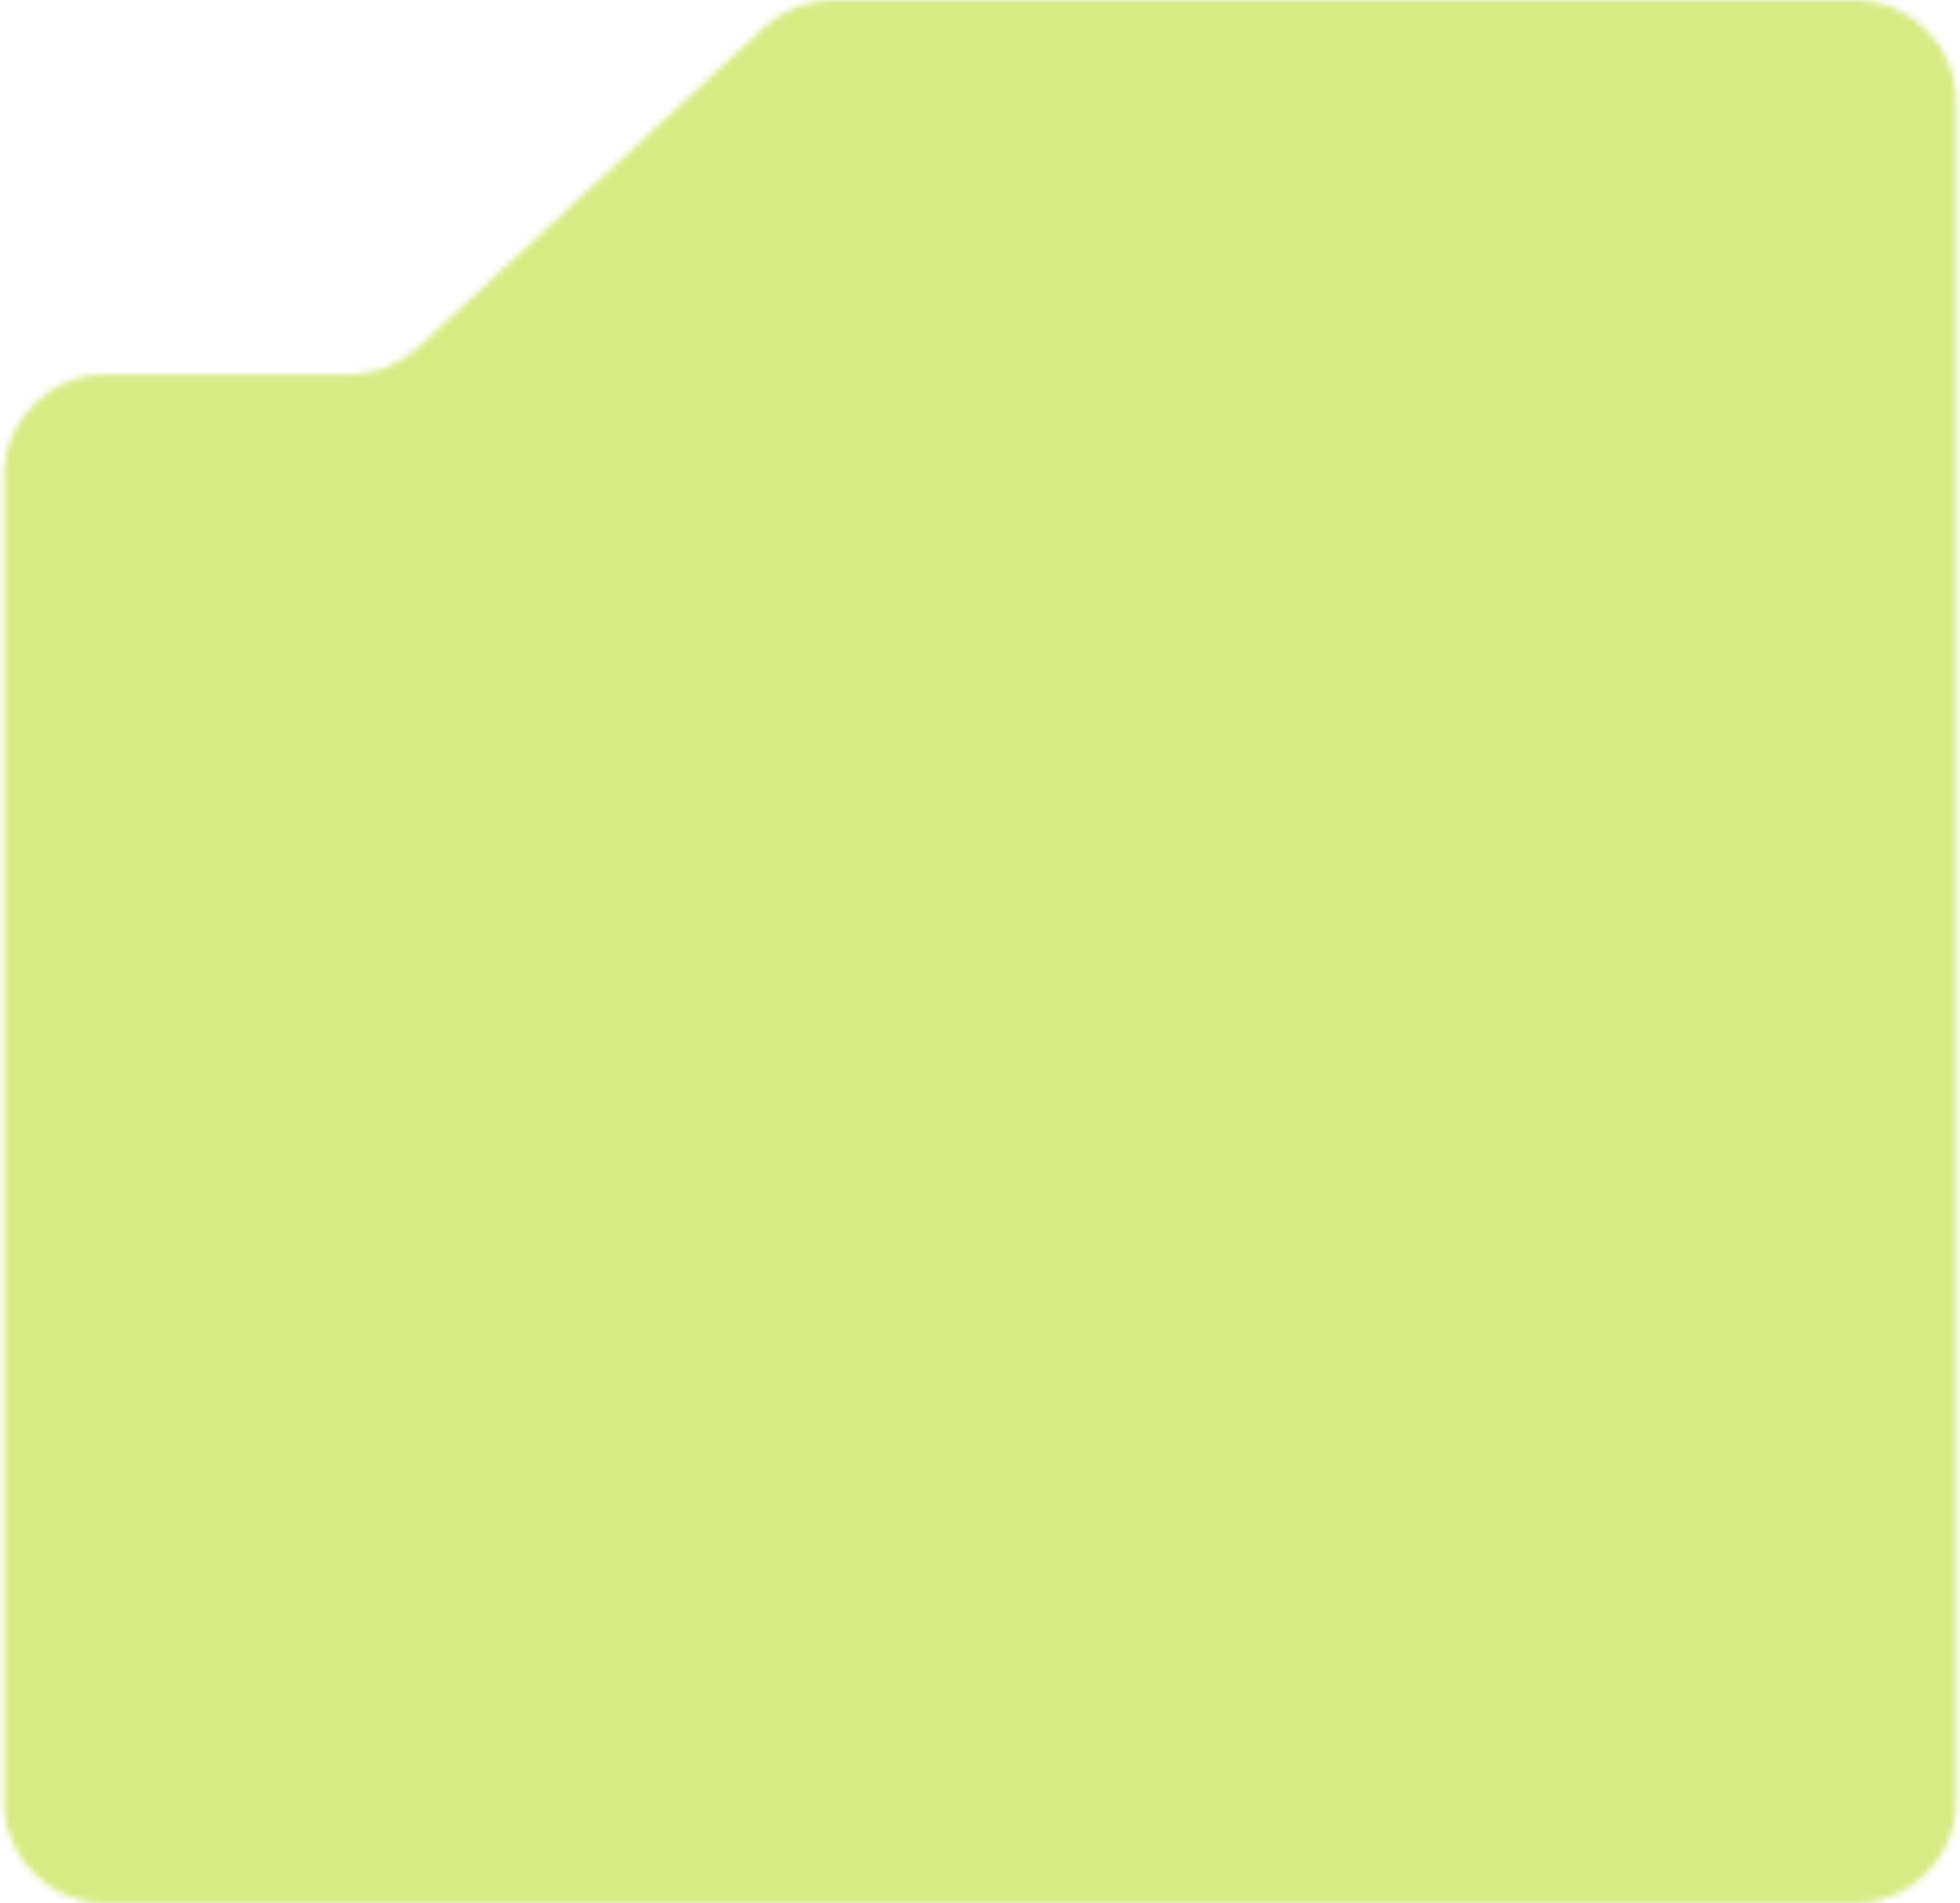 <svg width="309" height="300" viewBox="0 0 309 300" fill="none" xmlns="http://www.w3.org/2000/svg">
<mask id="mask0_2001_1866" style="mask-type:alpha" maskUnits="userSpaceOnUse" x="0" y="0" width="309" height="300">
<path d="M55.011 59.038H16.673C7.821 59.038 0.645 66.215 0.645 75.067V283.971C0.645 292.824 7.821 300 16.673 300H292.363C301.215 300 308.392 292.824 308.392 283.971V16.029C308.392 7.176 301.215 0 292.363 0H131.407C127.373 0 123.487 1.521 120.525 4.26L65.893 54.778C62.931 57.517 59.045 59.038 55.011 59.038Z" fill="#D9D9D9"/>
</mask>
<g mask="url(#mask0_2001_1866)">
<rect x="-72.551" y="-16.563" width="559.929" height="333.927" fill="#D7EB85"/>
</g>
</svg>
